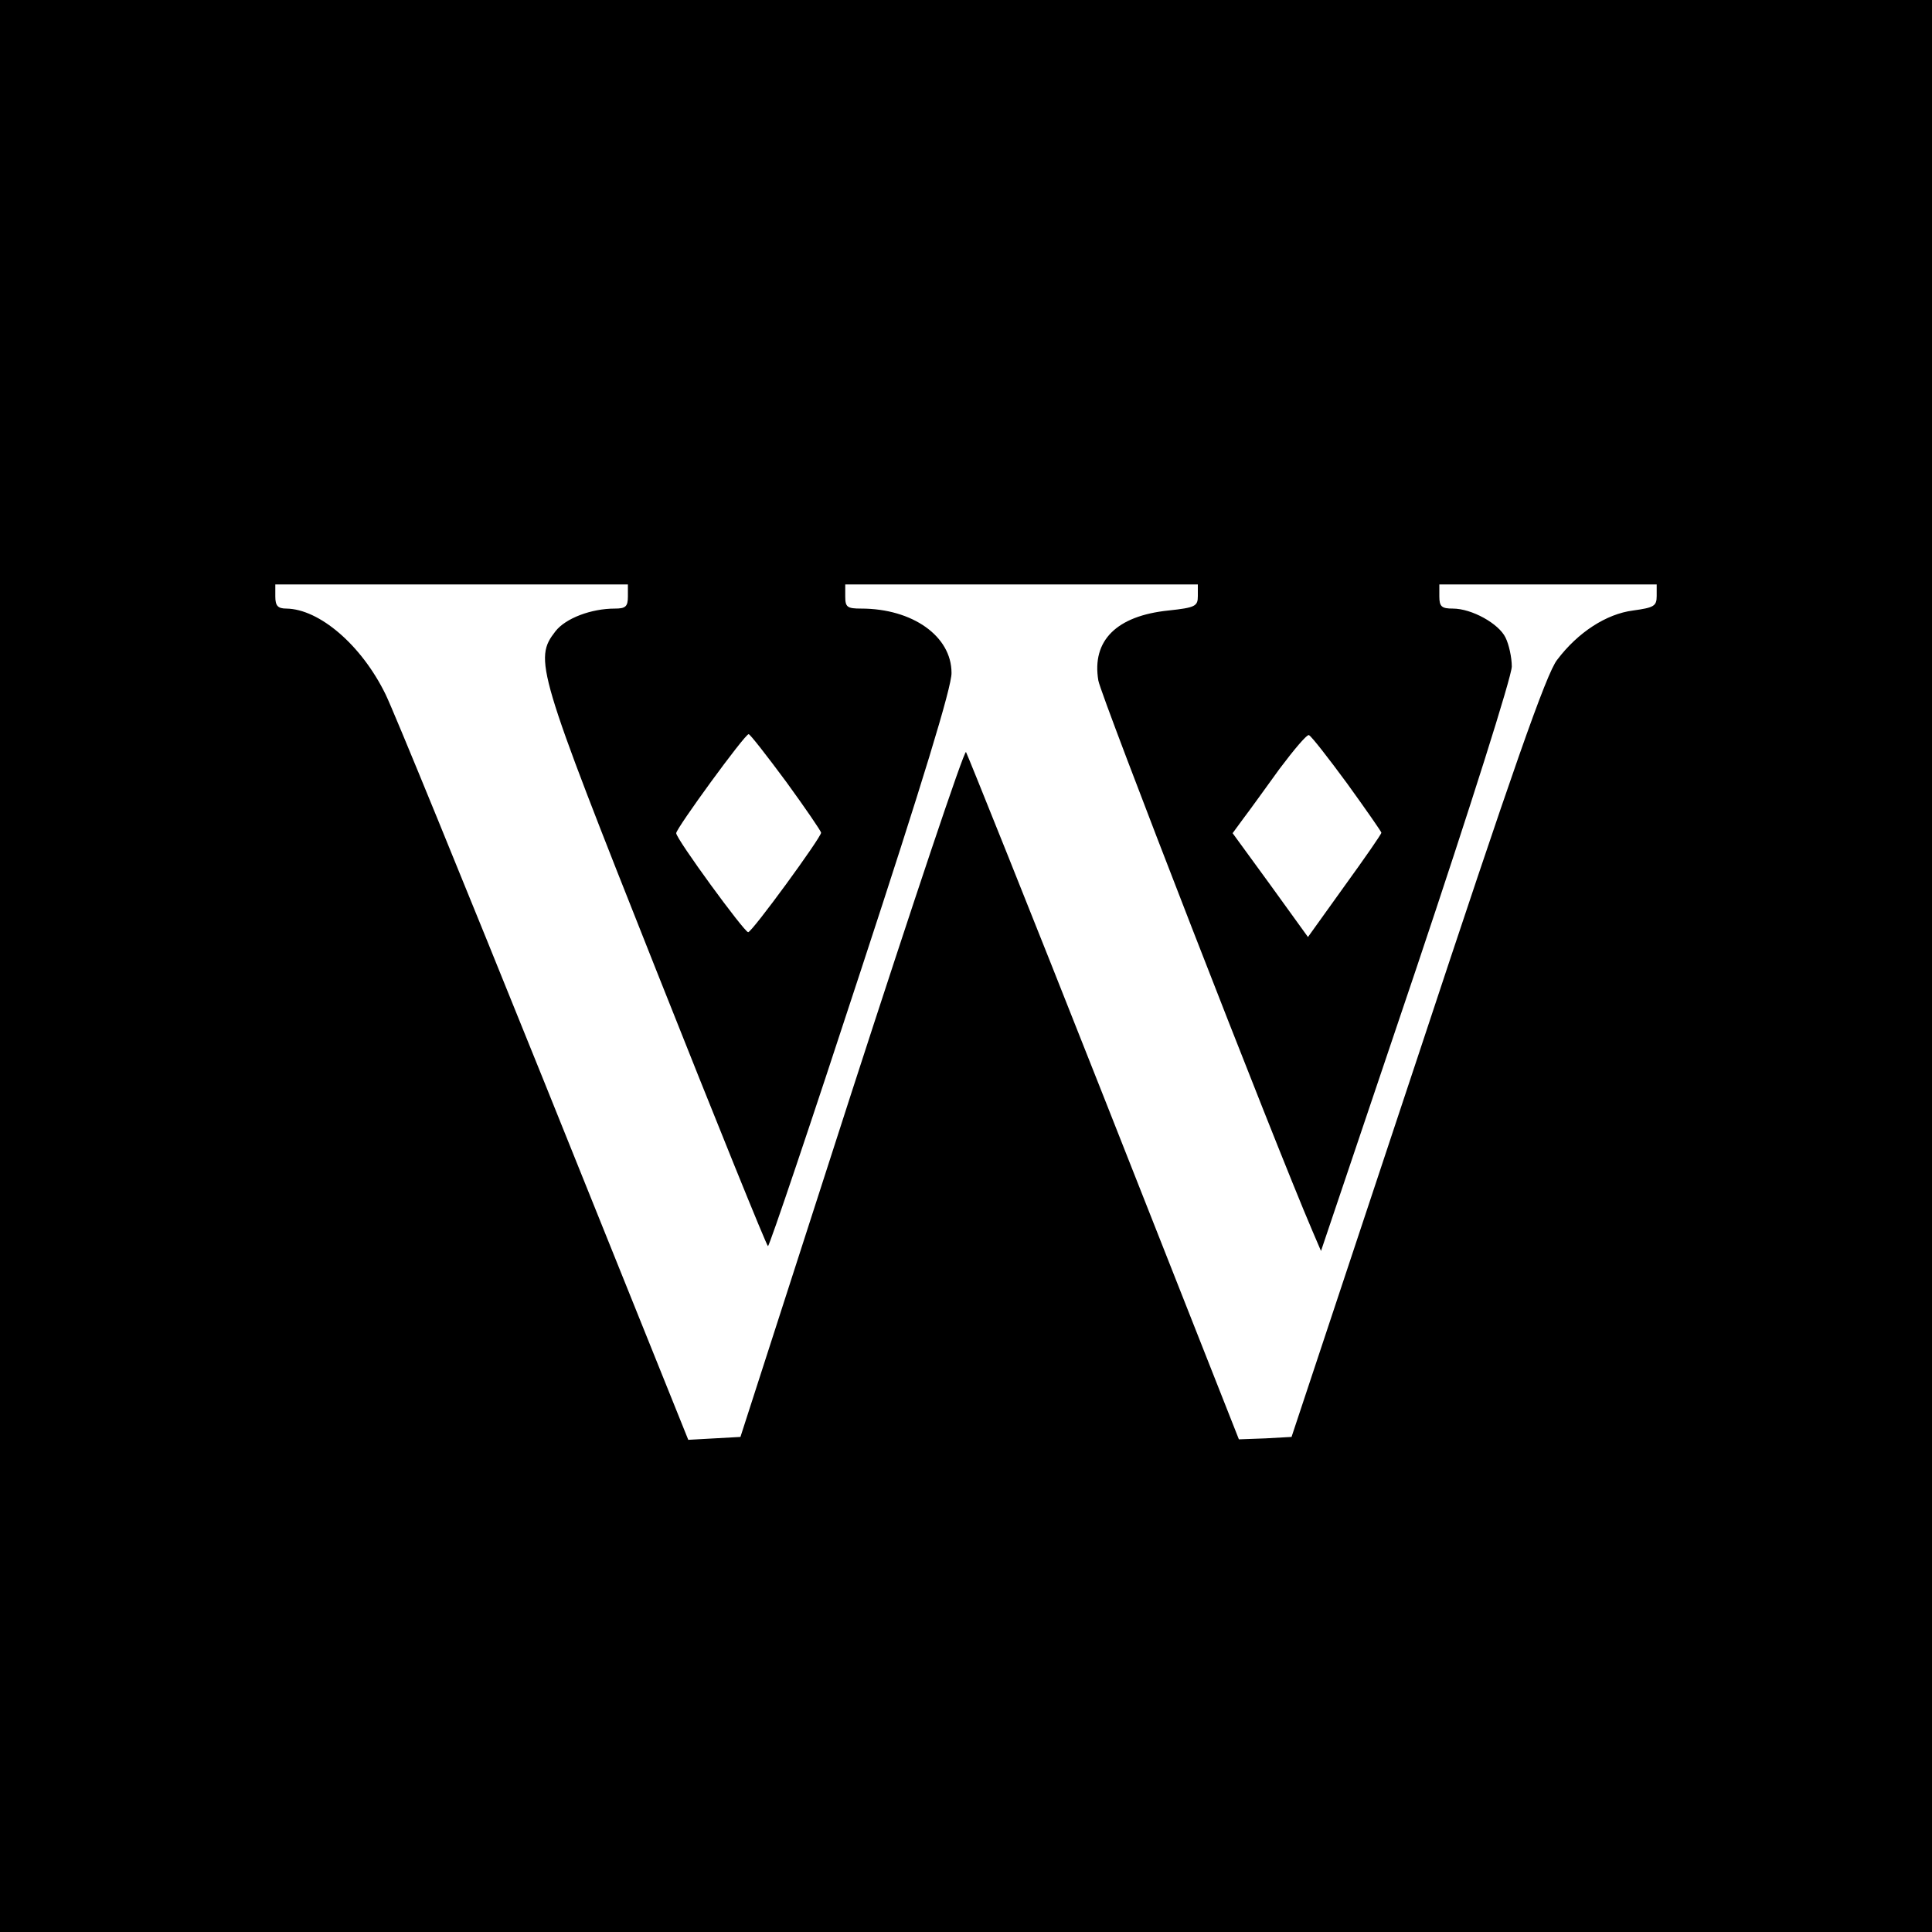 <?xml version="1.0" standalone="no"?>
<!DOCTYPE svg PUBLIC "-//W3C//DTD SVG 20010904//EN"
 "http://www.w3.org/TR/2001/REC-SVG-20010904/DTD/svg10.dtd">
<svg version="1.0" xmlns="http://www.w3.org/2000/svg"
 width="400pt" height="400pt" viewBox="0 0 400 400"
 preserveAspectRatio="xMidYMid meet">
<g transform="translate(0,400) scale(0.1,-0.1)"
fill="#000000" stroke="none">
<path d="M0 2000 l0 -2000 2000 0 2000 0 0 2000 0 2000 -2000 0 -2000 0 0
-2000z m1300 765 c0 -21 -5 -25 -27 -25 -49 0 -102 -20 -123 -47 -45 -58 -39
-78 208 -700 125 -315 229 -572 232 -573 3 0 90 258 193 573 125 381 188 586
187 614 0 76 -81 133 -187 133 -29 0 -33 3 -33 25 l0 25 365 0 365 0 0 -24 c0
-21 -5 -24 -61 -30 -107 -11 -159 -62 -145 -145 5 -31 364 -955 443 -1139 l18
-42 198 587 c111 331 197 603 197 623 0 19 -6 46 -13 60 -14 29 -70 60 -109
60 -23 0 -28 4 -28 25 l0 25 225 0 225 0 0 -24 c0 -21 -6 -24 -49 -30 -55 -7
-114 -45 -157 -102 -22 -27 -93 -230 -289 -823 l-261 -786 -54 -3 -55 -2 -279
707 c-154 390 -283 711 -286 716 -4 4 -110 -313 -237 -705 l-230 -713 -54 -3
-54 -3 -299 743 c-165 409 -312 769 -328 801 -50 102 -137 176 -205 177 -18 0
-23 6 -23 25 l0 25 365 0 365 0 0 -25z m328 -384 c40 -55 72 -102 72 -105 0
-10 -143 -206 -151 -206 -8 0 -149 193 -149 205 0 10 142 205 150 205 3 0 38
-45 78 -99z m1161 -3 c39 -54 71 -100 71 -102 0 -3 -34 -52 -76 -110 l-76
-106 -78 108 -78 107 22 30 c13 17 46 63 75 103 30 40 57 72 61 70 5 -2 40
-47 79 -100z"/>
</g>
</svg>
